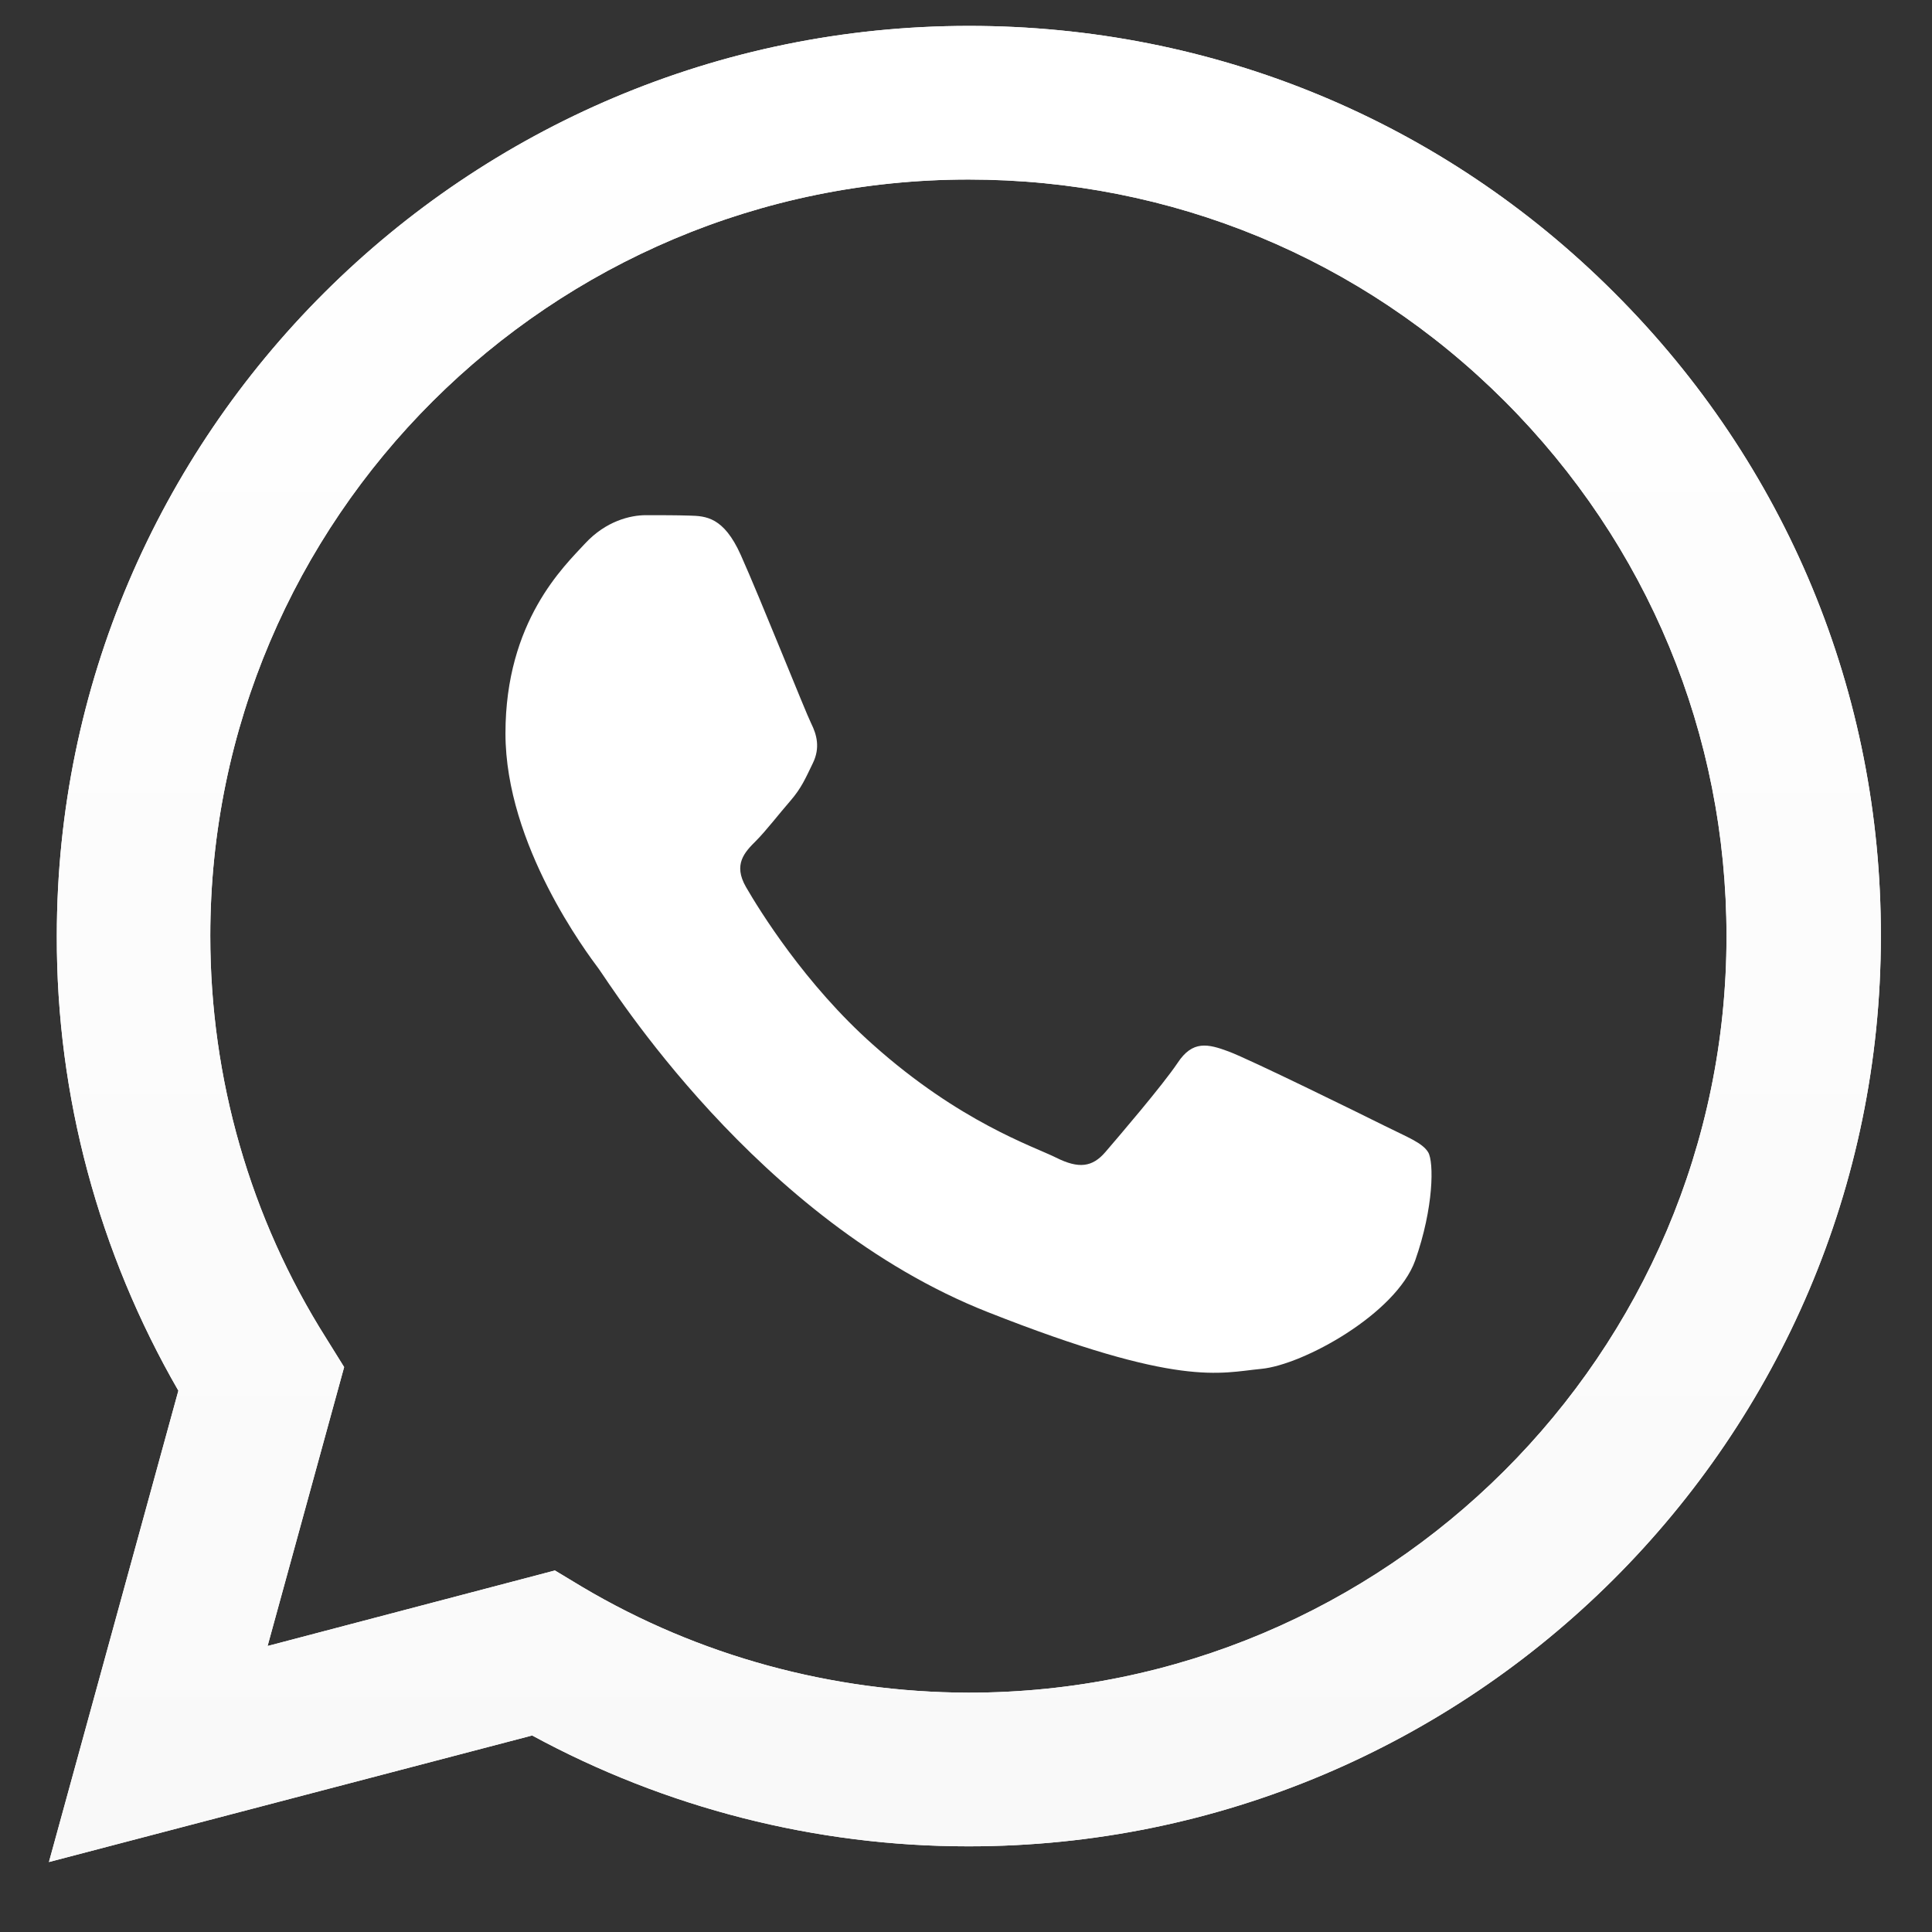 <?xml version="1.0" encoding="UTF-8"?>
<svg width="32px" height="32px" viewBox="0 0 32 32" version="1.1" xmlns="http://www.w3.org/2000/svg" xmlns:xlink="http://www.w3.org/1999/xlink">
    <rect x="0" y="0" width="32" height="32" fill="#333333" stroke="none"/>
    <!-- Generator: Sketch 50.2 (55047) - http://www.bohemiancoding.com/sketch -->
    <title>icon/redesocial/whatsapp negativo</title>
    <desc>Created with Sketch.</desc>
    <defs>
        <linearGradient x1="49.999%" y1="99.988%" x2="49.999%" y2="-0.026%" id="linearGradient-1">
            <stop stop-color="#F9F9F9" offset="0%"></stop>
            <stop stop-color="#FFFFFF" offset="100%"></stop>
        </linearGradient>
    </defs>
    <g id="icon/redesocial/whatsapp-negativo" stroke="none" stroke-width="1" fill="none" fill-rule="evenodd">
        <g id="WhatsApp_Logo" transform="translate(0, -1)">
            <g id="shape_4" fill="#FFFFFF" fill-rule="nonzero">
                <g id="Group" transform="translate(0.028, 0.952)">
                    <path d="M0.782,30.889 L2.926,23.082 C1.608,20.798 0.905,18.202 0.913,15.549 C0.913,7.236 7.693,0.477 16.023,0.477 C20.064,0.477 23.86,2.046 26.707,4.894 C29.561,7.742 31.132,11.53 31.125,15.557 C31.125,23.87 24.345,30.629 16.015,30.629 C16.015,30.629 16.015,30.629 16.015,30.629 L16.008,30.629 C13.48,30.629 10.996,29.993 8.786,28.793 L0.782,30.889 Z M9.163,26.06 L9.619,26.335 C11.546,27.477 13.755,28.077 16.008,28.084 L16.015,28.084 C22.933,28.084 28.568,22.467 28.568,15.557 C28.568,12.21 27.264,9.065 24.896,6.694 C22.527,4.323 19.369,3.022 16.015,3.022 C9.091,3.022 3.455,8.639 3.455,15.549 C3.455,17.913 4.114,20.219 5.375,22.214 L5.672,22.692 L4.404,27.311 L9.163,26.06 Z" id="Shape"></path>
                </g>
            </g>
            <g id="shape_2" transform="translate(0.811, 0.518)" fill="url(#linearGradient-1)" fill-rule="nonzero">
                <path d="M-0,31.323 L2.144,23.516 C0.825,21.231 0.123,18.636 0.13,15.983 C0.13,7.67 6.91,0.911 15.24,0.911 C19.282,0.911 23.077,2.48 25.924,5.328 C28.778,8.176 30.35,11.964 30.342,15.99 C30.342,24.304 23.563,31.063 15.233,31.063 C15.233,31.063 15.233,31.063 15.233,31.063 L15.225,31.063 C12.697,31.063 10.213,30.427 8.004,29.227 L-0,31.323 Z M8.38,26.494 L8.837,26.769 C10.763,27.911 12.973,28.511 15.225,28.518 L15.233,28.518 C22.15,28.518 27.786,22.901 27.786,15.99 C27.786,12.643 26.482,9.499 24.113,7.128 C21.744,4.757 18.586,3.455 15.233,3.455 C8.308,3.455 2.672,9.072 2.672,15.983 C2.672,18.347 3.332,20.653 4.592,22.648 L4.889,23.125 L3.621,27.745 L8.38,26.494 Z" id="Shape"></path>
            </g>
            <g id="shape_1" transform="translate(7.416, 8.687)" fill="#FFFFFF">
                <path d="M4.853,1.504 C4.571,0.875 4.274,0.86 4.006,0.853 C3.788,0.846 3.535,0.846 3.281,0.846 C3.028,0.846 2.622,0.94 2.274,1.316 C1.927,1.692 0.956,2.602 0.956,4.46 C0.956,6.311 2.311,8.104 2.499,8.357 C2.687,8.61 5.114,12.535 8.946,14.046 C12.133,15.304 12.785,15.051 13.473,14.986 C14.168,14.92 15.704,14.075 16.023,13.193 C16.334,12.311 16.334,11.559 16.24,11.4 C16.146,11.241 15.892,11.147 15.515,10.959 C15.139,10.771 13.285,9.86 12.937,9.73 C12.589,9.6 12.336,9.542 12.089,9.918 C11.836,10.294 11.111,11.14 10.894,11.393 C10.677,11.646 10.452,11.675 10.076,11.487 C9.699,11.299 8.482,10.901 7.041,9.614 C5.918,8.617 5.157,7.381 4.94,7.005 C4.723,6.629 4.918,6.427 5.107,6.239 C5.273,6.072 5.483,5.798 5.672,5.581 C5.86,5.364 5.925,5.205 6.048,4.952 C6.171,4.699 6.113,4.482 6.019,4.294 C5.925,4.106 5.186,2.248 4.853,1.504 Z" id="Shape"></path>
            </g>
        </g>
    </g>
</svg>